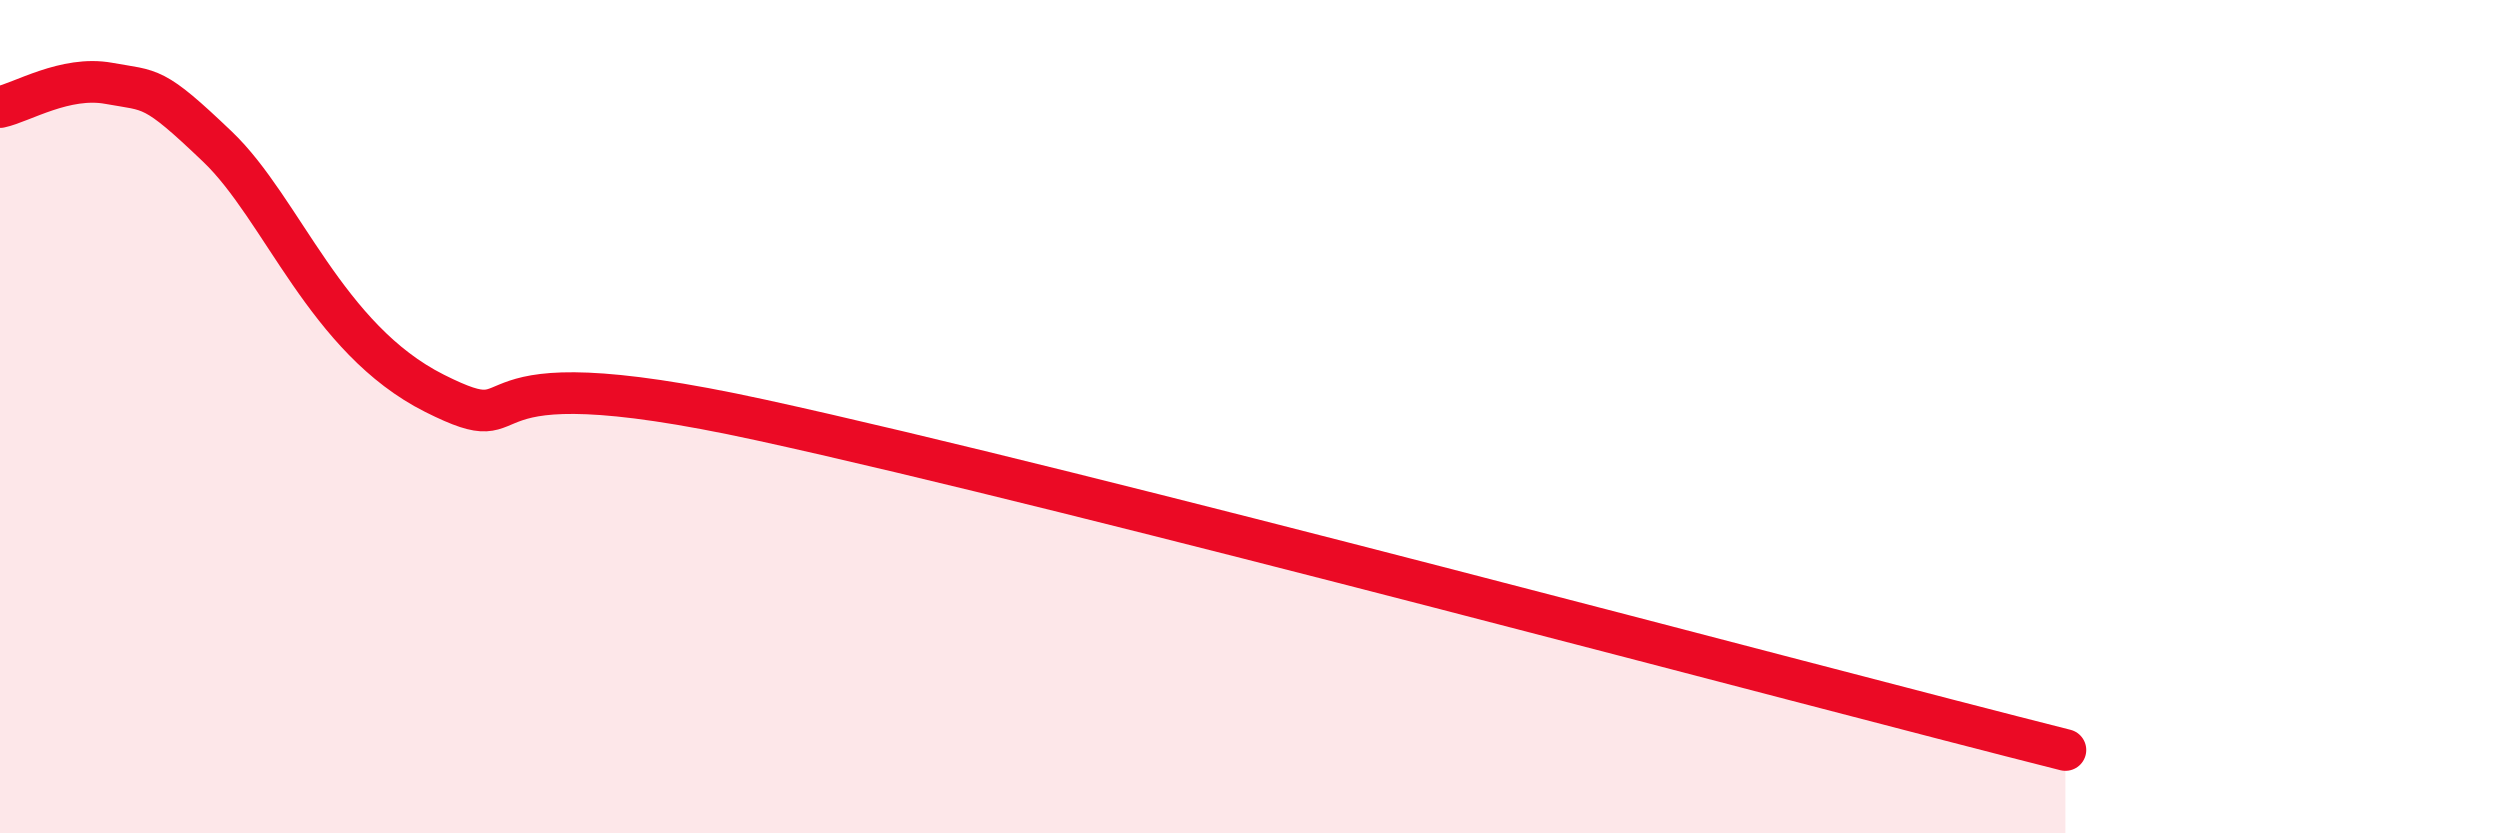 
    <svg width="60" height="20" viewBox="0 0 60 20" xmlns="http://www.w3.org/2000/svg">
      <path
        d="M 0,2.57 C 0.52,2.46 1.57,1.81 2.61,2 C 3.65,2.19 3.66,2.03 5.22,3.52 C 6.78,5.01 7.82,8.13 10.43,9.44 C 13.04,10.75 10.43,8.37 18.26,10.08 C 26.09,11.79 43.31,16.42 49.57,18L49.57 20L0 20Z"
        fill="#EB0A25"
        opacity="0.1"
        stroke-linecap="round"
        stroke-linejoin="round"
      />
      <path
        d="M 0,2.57 C 0.52,2.46 1.57,1.81 2.61,2 C 3.65,2.19 3.66,2.03 5.22,3.52 C 6.78,5.01 7.82,8.13 10.43,9.44 C 13.04,10.75 10.43,8.37 18.26,10.08 C 26.09,11.79 43.31,16.42 49.57,18"
        stroke="#EB0A25"
        stroke-width="1"
        fill="none"
        stroke-linecap="round"
        stroke-linejoin="round"
      />
    </svg>
  